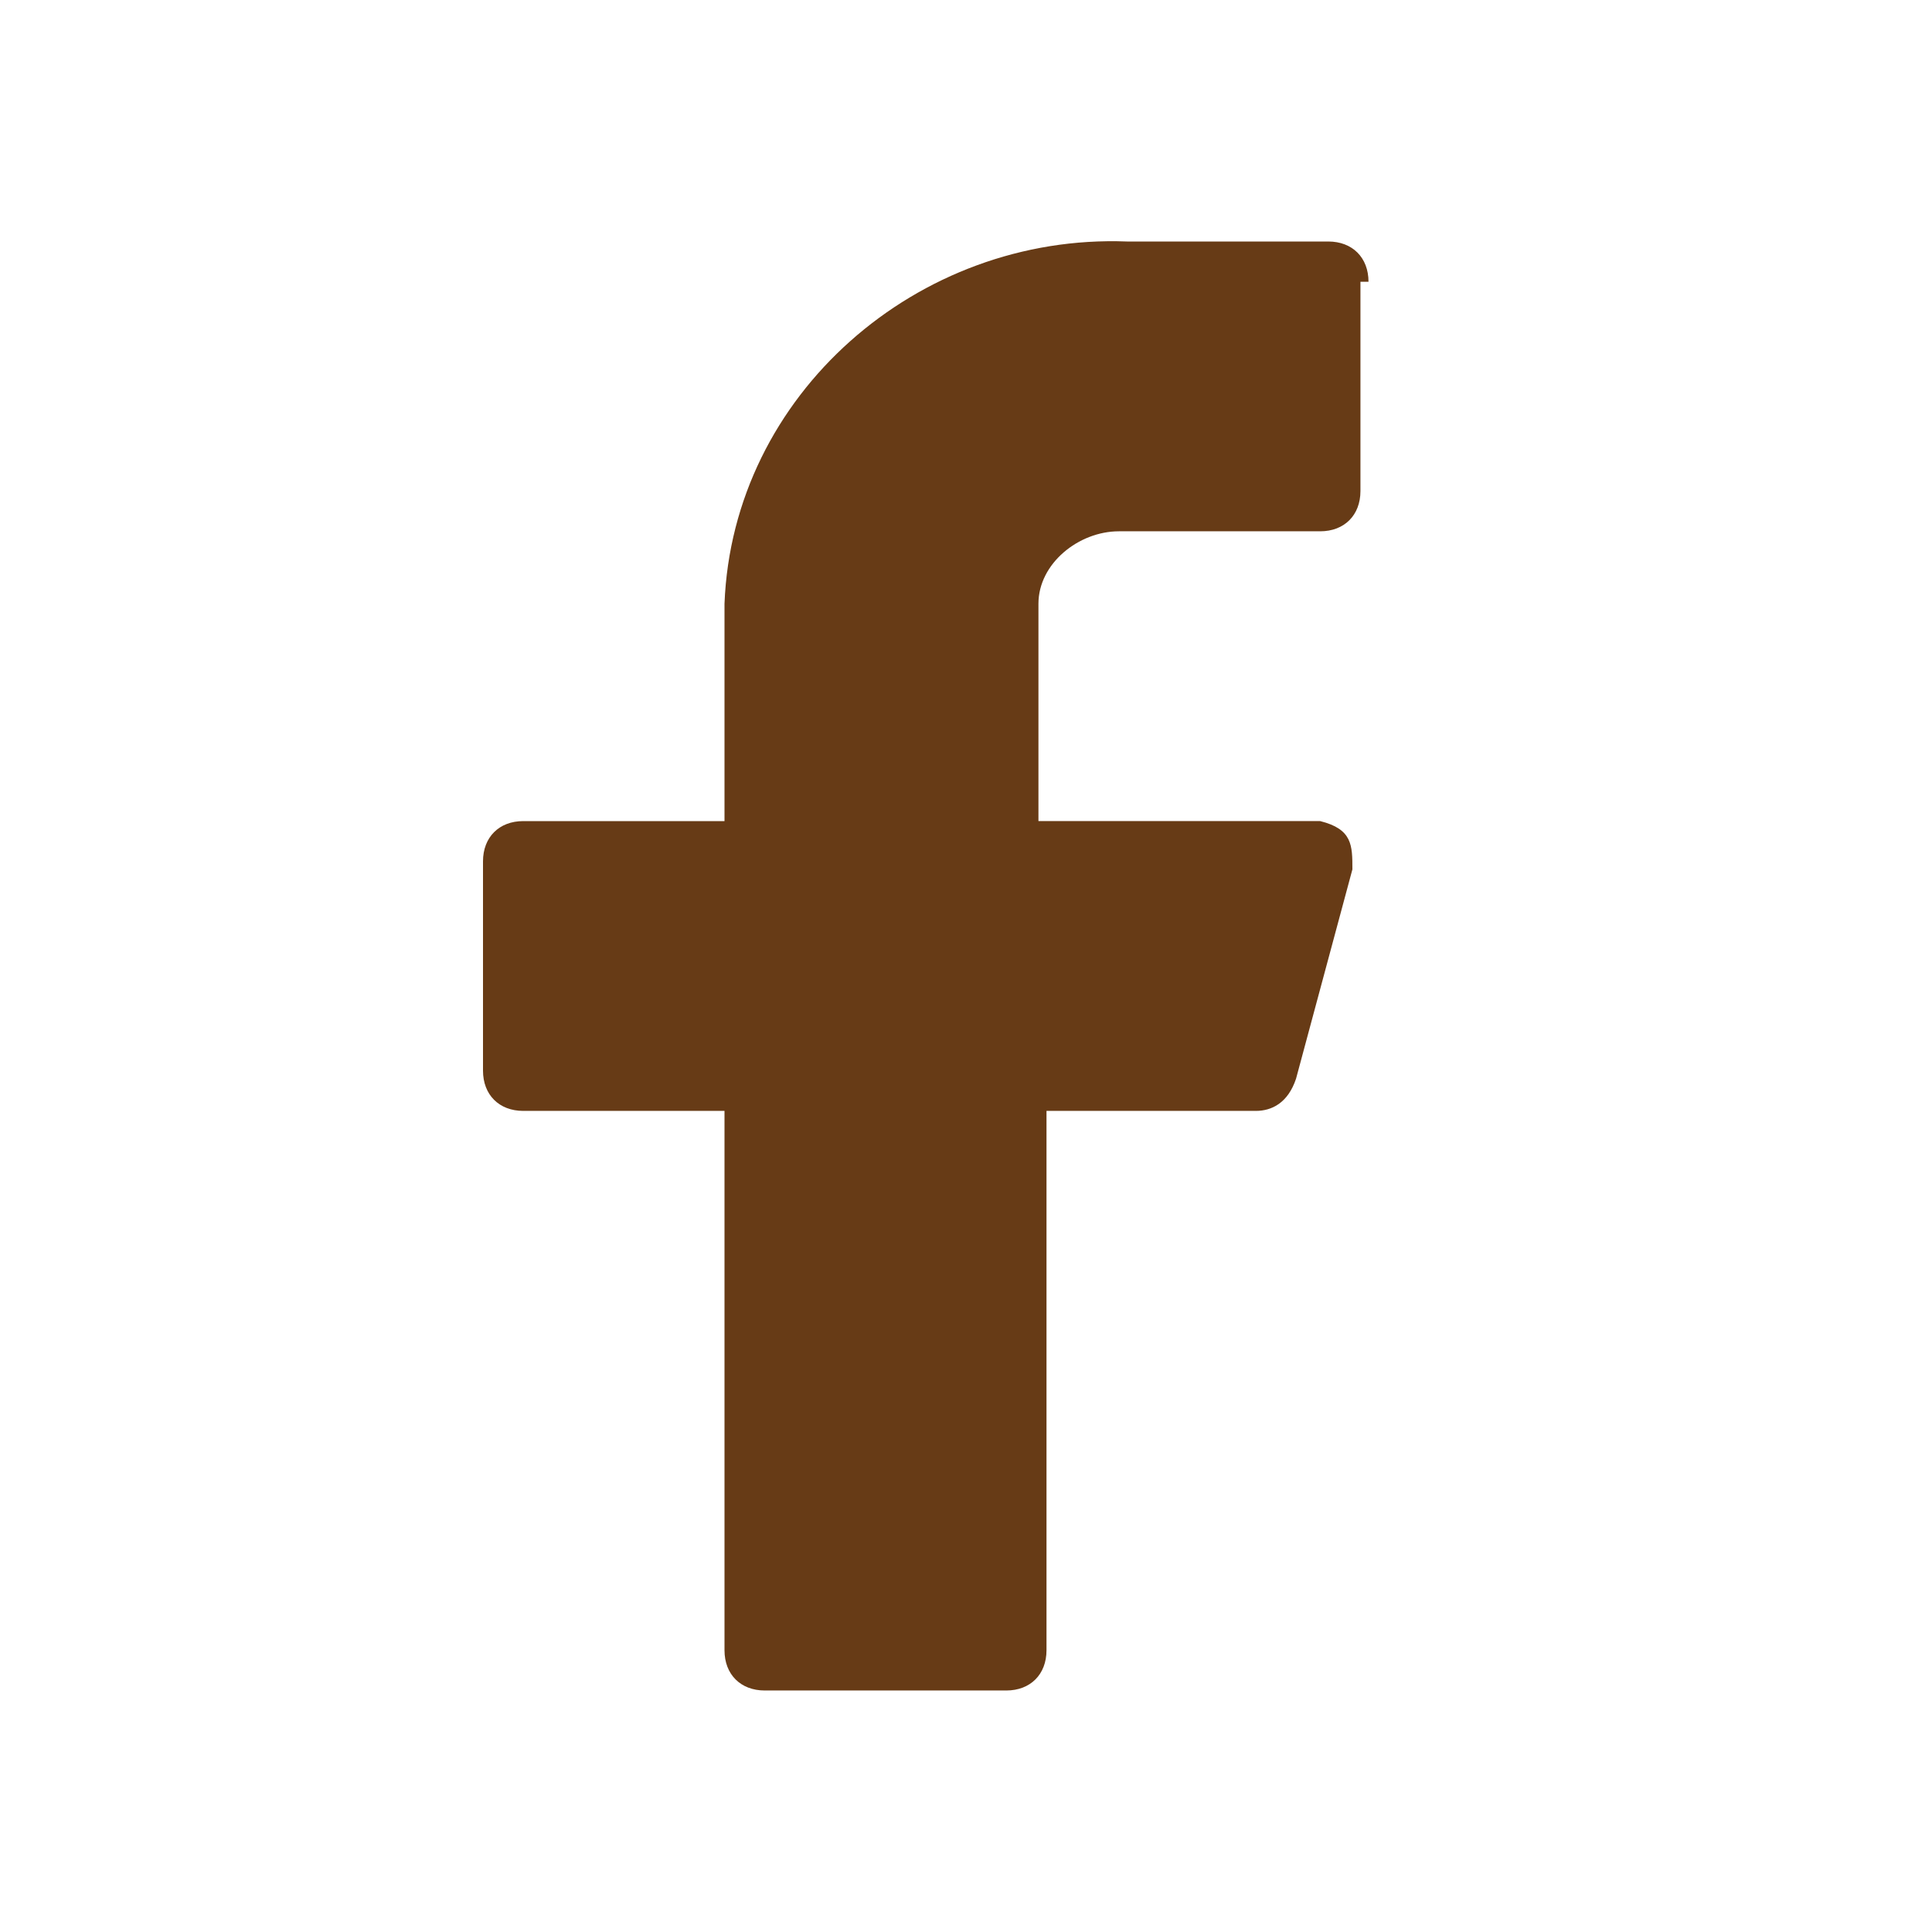 <svg xmlns="http://www.w3.org/2000/svg" id="Capa_1" viewBox="0 0 24 24"><defs><style>      .st0, .st1 {        fill: #673b16;      }      .st1 {        fill-opacity: 0;      }    </style></defs><rect class="st1" width="24" height="24"></rect><path class="st0" d="M17,3.5c0-.3-.2-.5-.5-.5h-2.5c-2.6-.1-4.9,1.9-5,4.5v2.7h-2.5c-.3,0-.5.2-.5.5v2.6c0,.3.2.5.5.5h2.5v6.7c0,.3.2.5.5.5h3c.3,0,.5-.2.5-.5v-6.7h2.6c.2,0,.4-.1.5-.4l.7-2.6c0-.3,0-.5-.4-.6,0,0,0,0-.1,0h-3.4v-2.7c0-.5.5-.9,1-.9h2.5c.3,0,.5-.2.5-.5v-2.6Z"></path></svg>